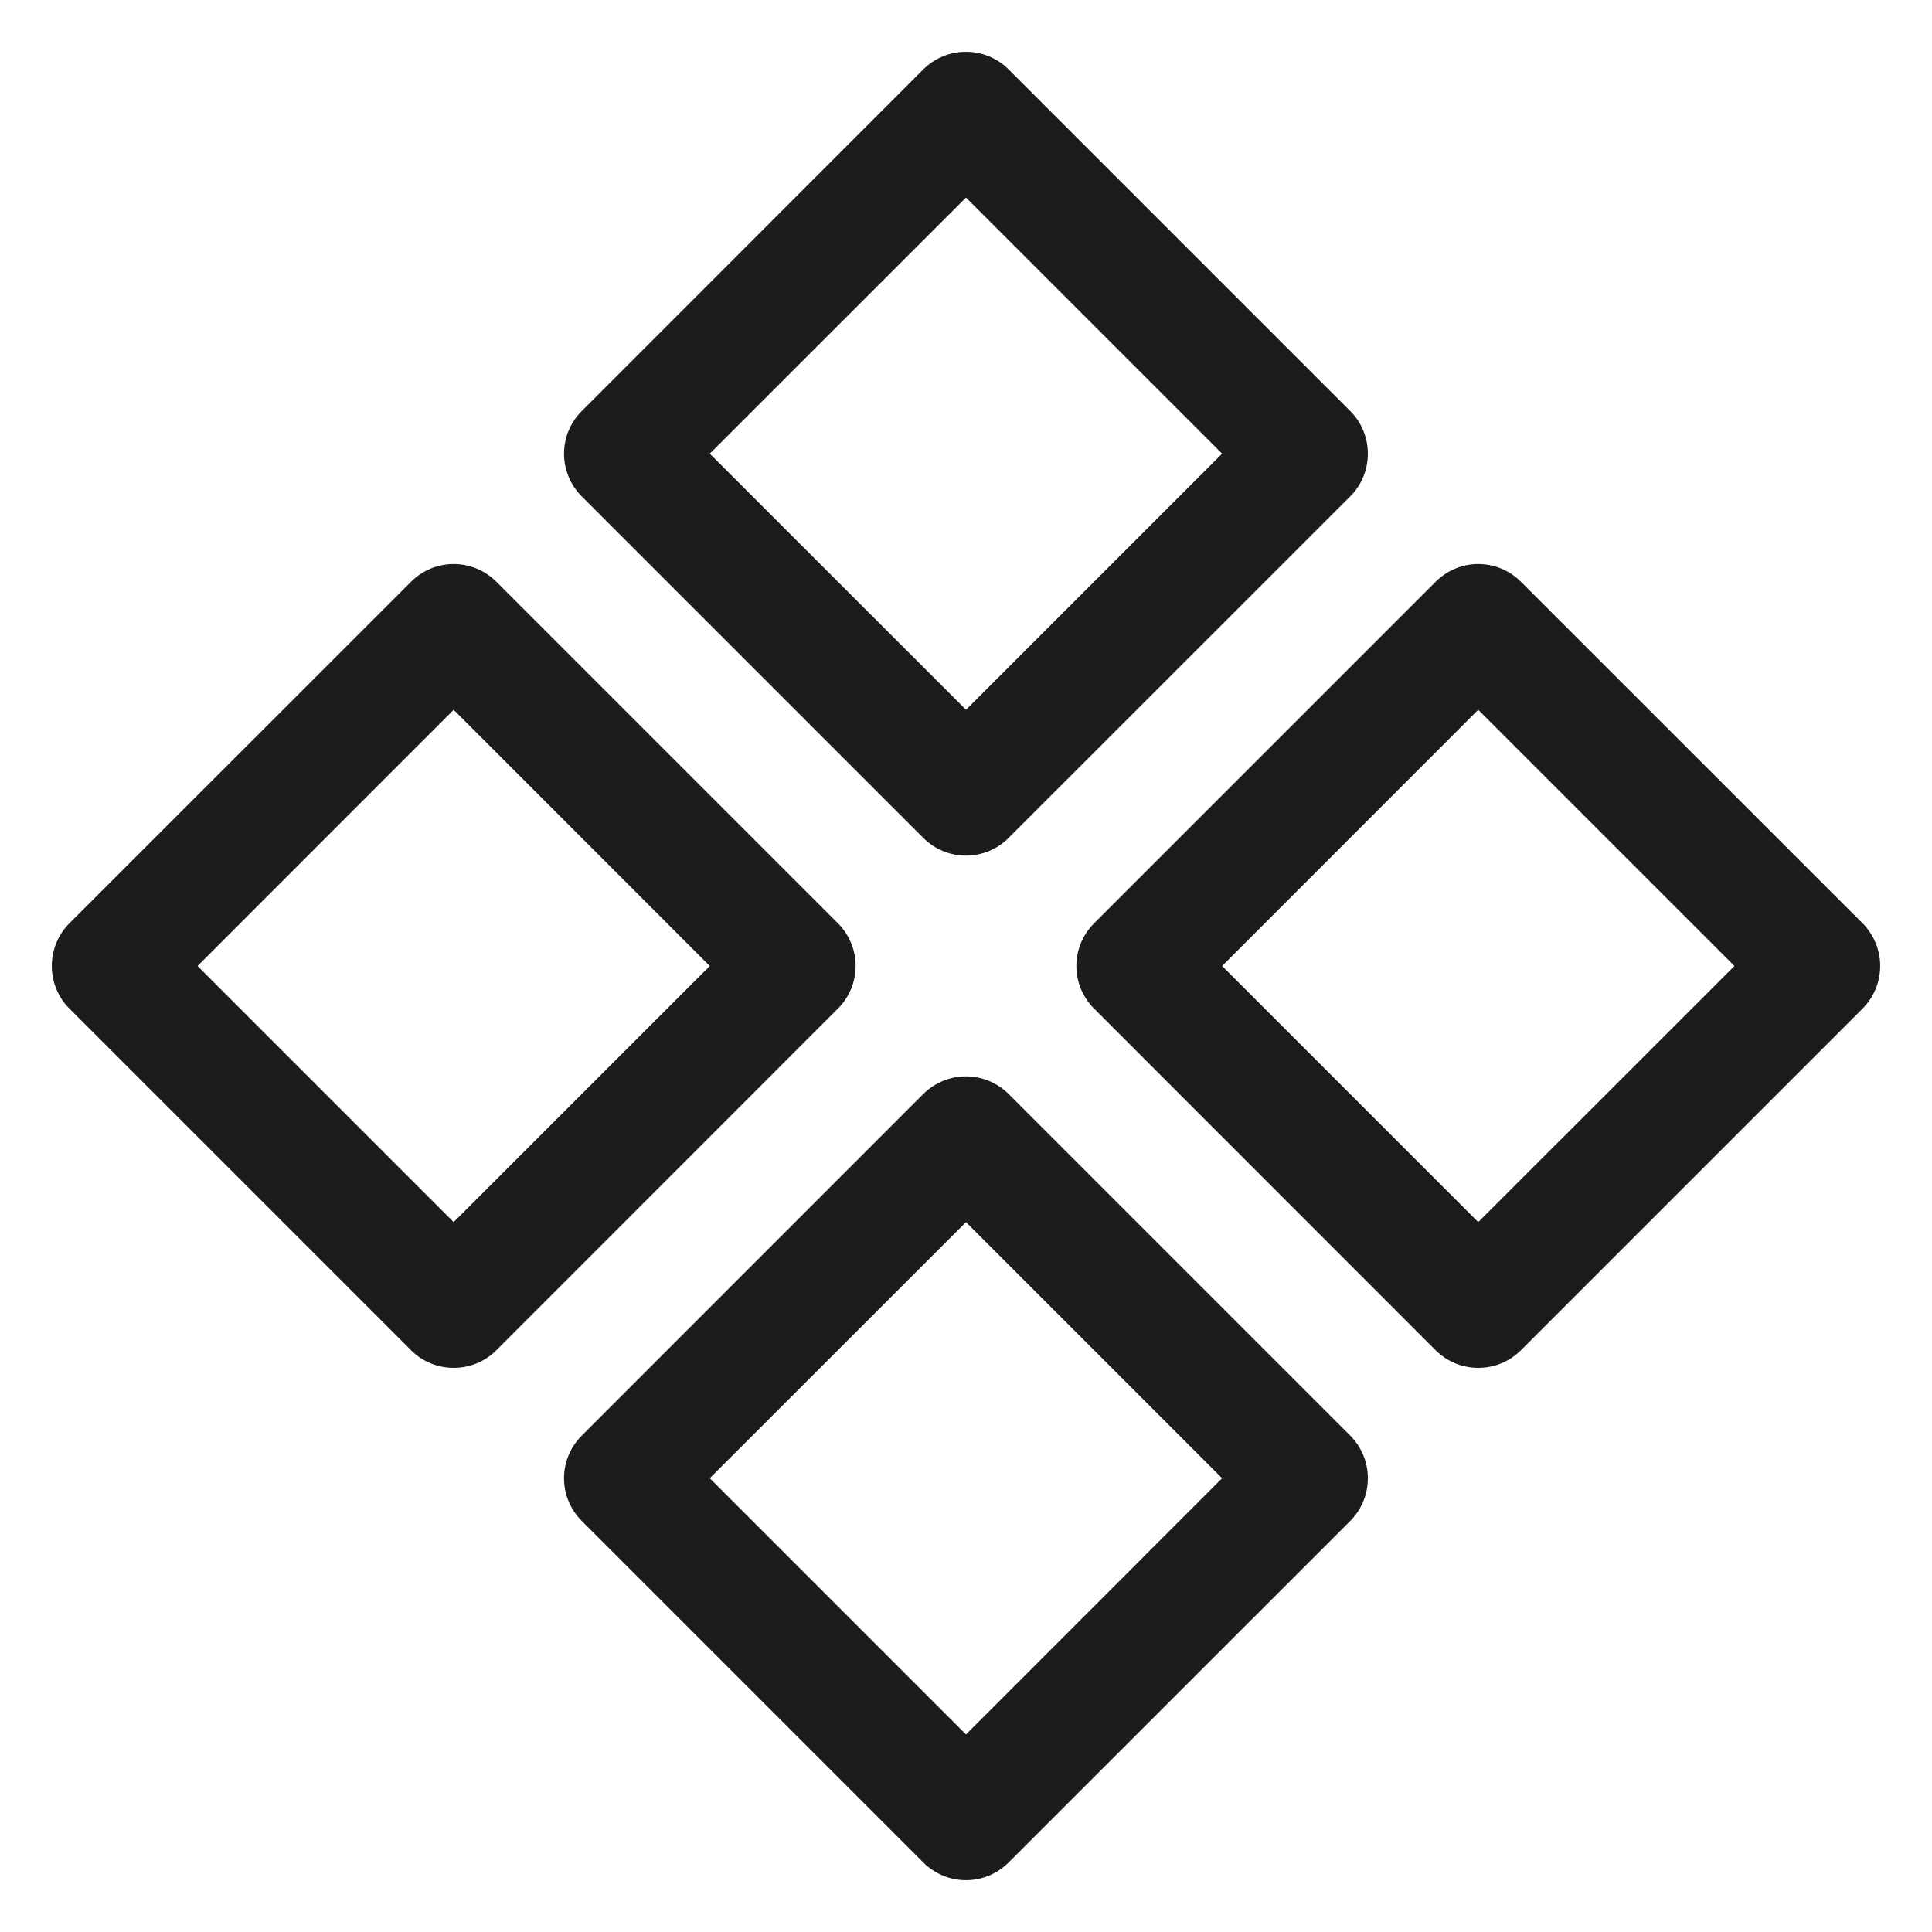 <svg width="16" height="16" viewBox="0 0 16 16" fill="none" xmlns="http://www.w3.org/2000/svg">
<path fill-rule="evenodd" clip-rule="evenodd" d="M10.121 3.757L8 5.878L5.878 3.757L8 1.636L10.121 3.757ZM11.182 3.404L8.353 0.575C8.26 0.481 8.132 0.429 8 0.429C7.867 0.429 7.74 0.481 7.646 0.575L4.818 3.404C4.724 3.497 4.671 3.625 4.671 3.757C4.671 3.89 4.724 4.017 4.818 4.111L7.646 6.939C7.74 7.033 7.867 7.086 8 7.086C8.132 7.086 8.26 7.033 8.353 6.939L11.182 4.111C11.276 4.017 11.328 3.89 11.328 3.757C11.328 3.625 11.276 3.497 11.182 3.404ZM3.757 10.121L5.878 8L3.757 5.878L1.636 8L3.757 10.121ZM4.111 4.818L6.939 7.646C7.033 7.74 7.086 7.867 7.086 8C7.086 8.132 7.033 8.26 6.939 8.353L4.111 11.182C4.017 11.276 3.89 11.328 3.757 11.328C3.625 11.328 3.497 11.276 3.404 11.182L0.575 8.353C0.481 8.26 0.429 8.132 0.429 8C0.429 7.867 0.481 7.74 0.575 7.646L3.404 4.818C3.497 4.724 3.625 4.671 3.757 4.671C3.89 4.671 4.017 4.724 4.111 4.818ZM8 14.364L10.121 12.242L8 10.121L5.878 12.242L8 14.364ZM8.353 9.06L11.182 11.889C11.276 11.983 11.328 12.11 11.328 12.242C11.328 12.375 11.276 12.502 11.182 12.596L8.353 15.424C8.26 15.518 8.132 15.571 8 15.571C7.867 15.571 7.74 15.518 7.646 15.424L4.818 12.596C4.724 12.502 4.671 12.375 4.671 12.242C4.671 12.11 4.724 11.983 4.818 11.889L7.646 9.06C7.74 8.967 7.867 8.914 8 8.914C8.132 8.914 8.26 8.967 8.353 9.06ZM12.242 10.121L14.364 8L12.242 5.878L10.121 8L12.242 10.121ZM12.596 4.818L15.425 7.646C15.518 7.74 15.571 7.867 15.571 8C15.571 8.132 15.518 8.26 15.425 8.353L12.596 11.182C12.502 11.276 12.375 11.328 12.242 11.328C12.11 11.328 11.983 11.276 11.889 11.182L9.061 8.353C8.967 8.26 8.914 8.132 8.914 8C8.914 7.867 8.967 7.74 9.061 7.646L11.889 4.818C11.983 4.724 12.11 4.671 12.242 4.671C12.375 4.671 12.502 4.724 12.596 4.818Z" fill="#1C1C1F"/>
</svg>
